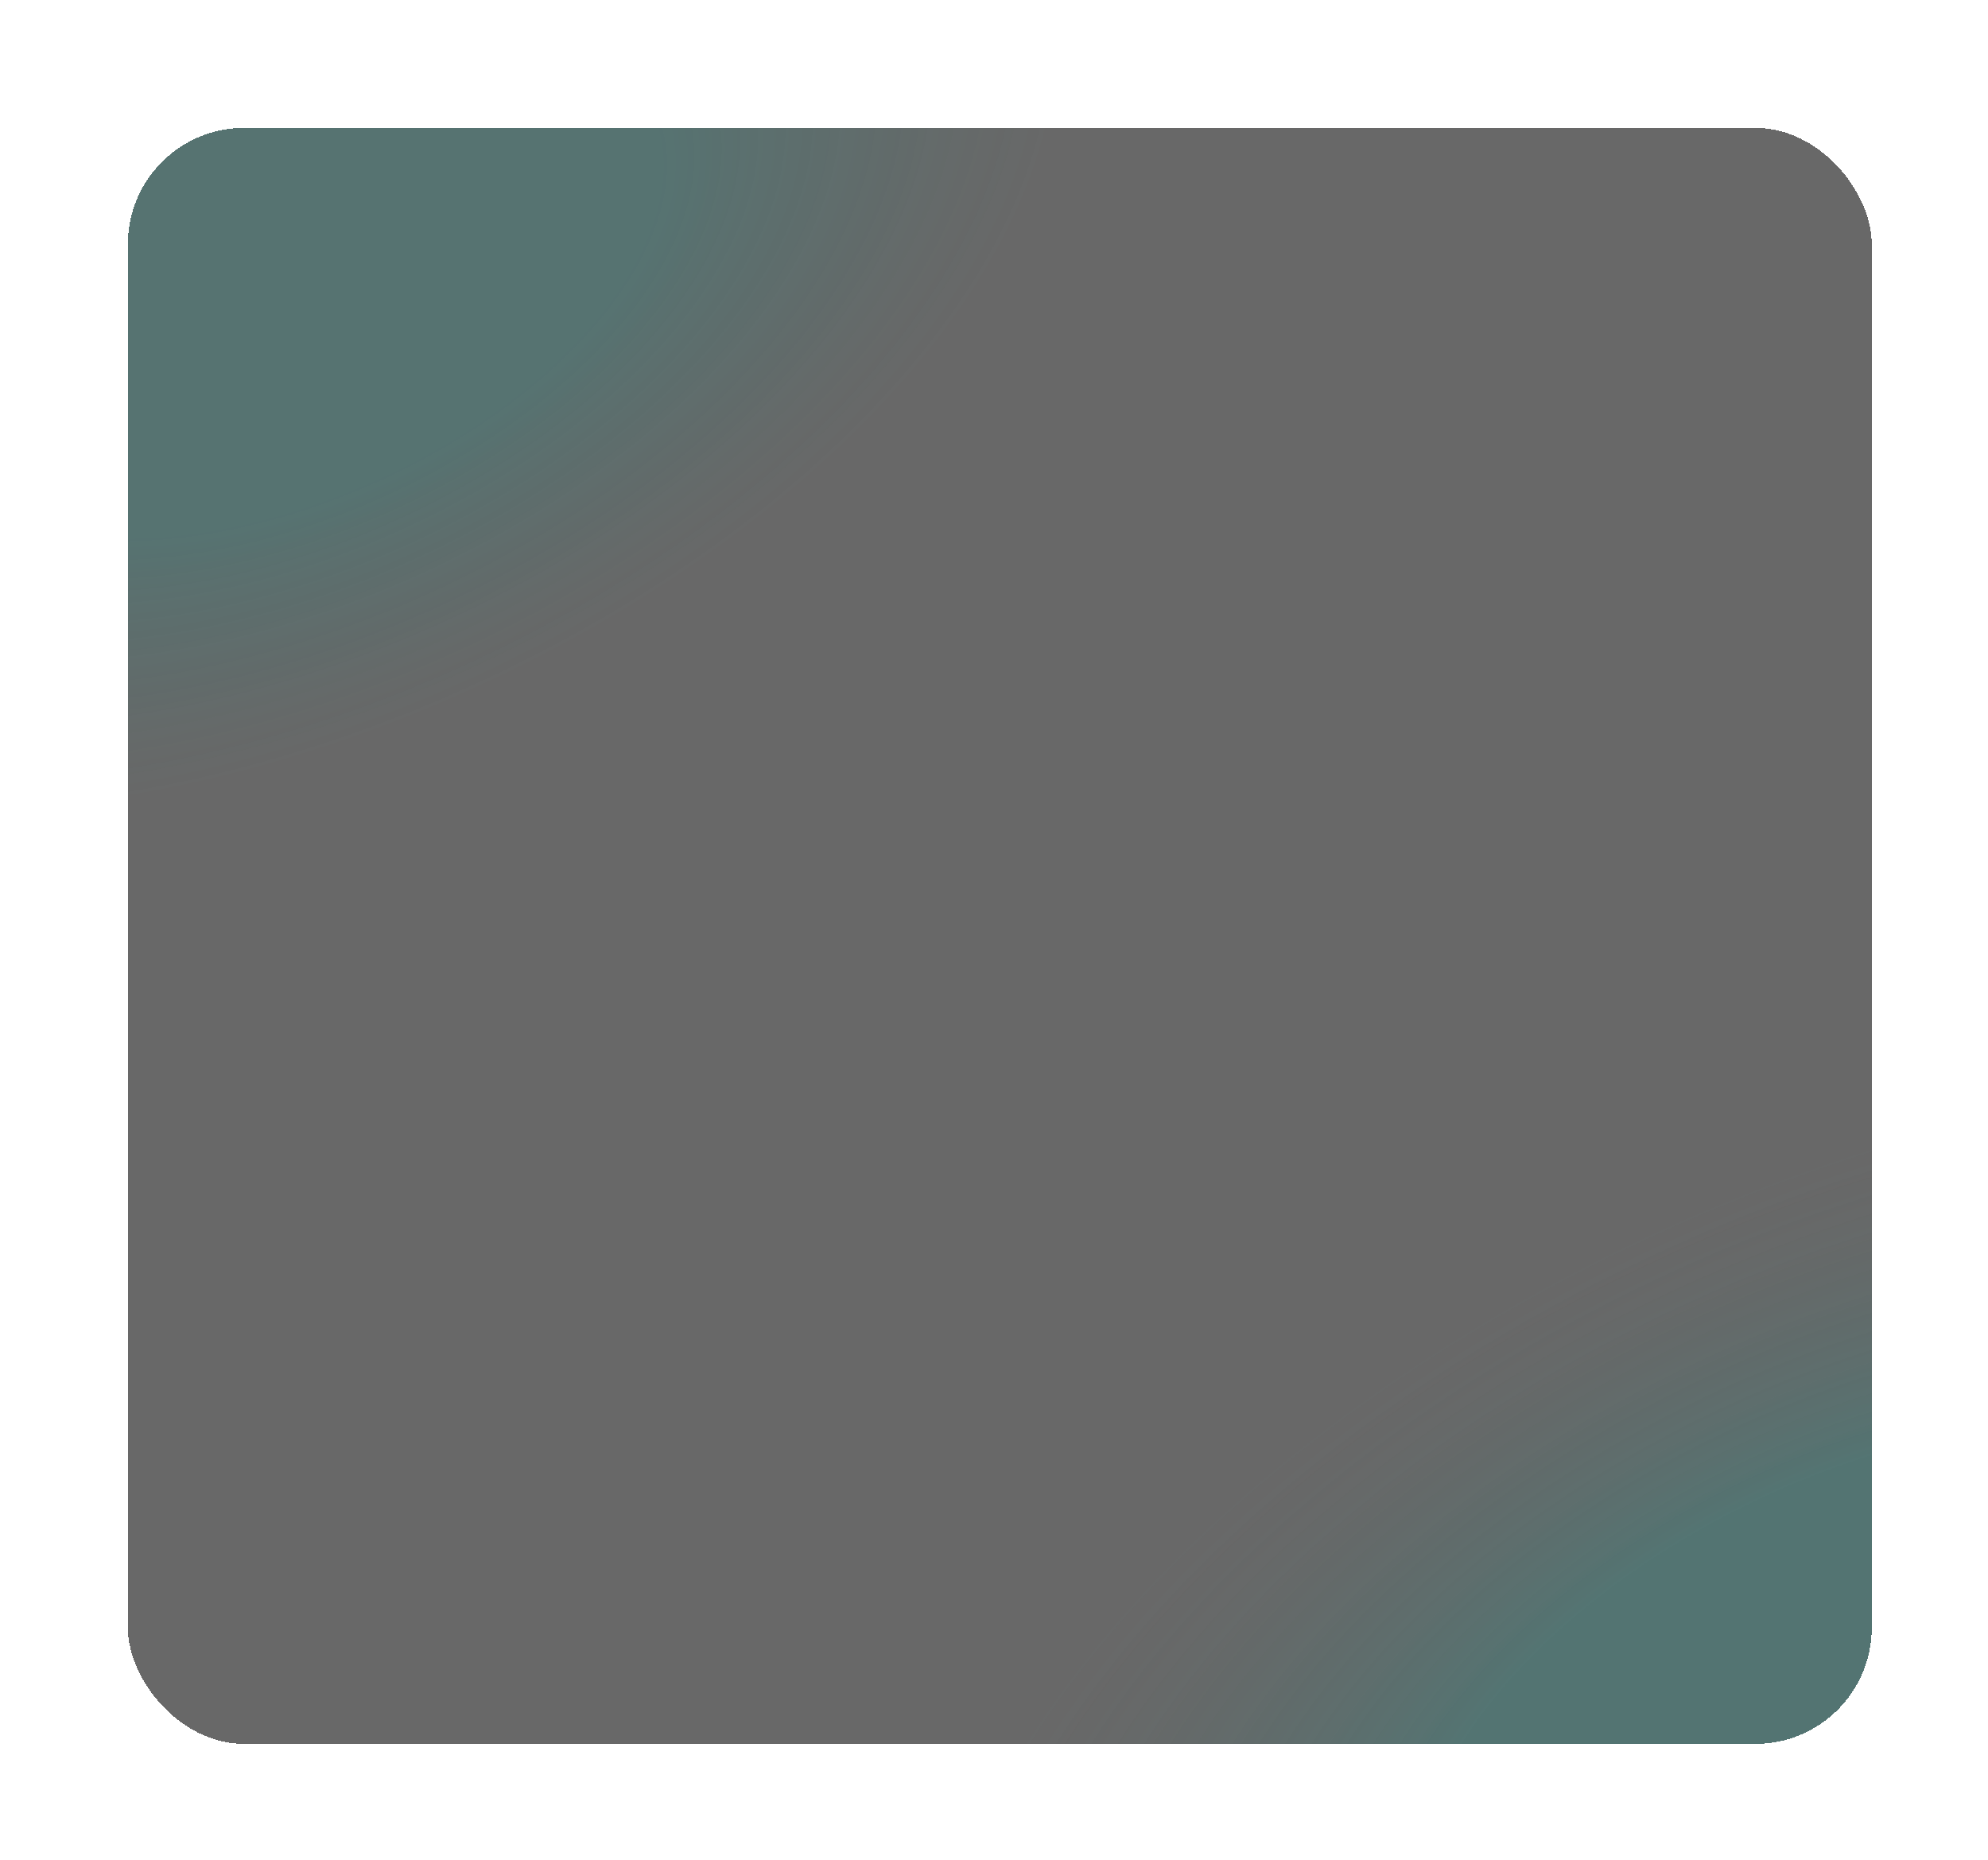<?xml version="1.0" encoding="UTF-8"?> <svg xmlns="http://www.w3.org/2000/svg" width="342" height="320" viewBox="0 0 342 320" fill="none"> <g filter="url(#filter0_ddi_53_2)"> <rect x="21" y="21" width="300" height="278" rx="20" fill="#252525" fill-opacity="0.69" shape-rendering="crispEdges"></rect> <rect x="21" y="21" width="300" height="278" rx="20" fill="url(#paint0_radial_53_2)" fill-opacity="0.2" shape-rendering="crispEdges"></rect> <rect x="21" y="21" width="300" height="278" rx="20" fill="url(#paint1_radial_53_2)" fill-opacity="0.2" shape-rendering="crispEdges"></rect> </g> <defs> <filter id="filter0_ddi_53_2" x="0" y="0" width="342" height="320" filterUnits="userSpaceOnUse" color-interpolation-filters="sRGB"> <feFlood flood-opacity="0" result="BackgroundImageFix"></feFlood> <feColorMatrix in="SourceAlpha" type="matrix" values="0 0 0 0 0 0 0 0 0 0 0 0 0 0 0 0 0 0 127 0" result="hardAlpha"></feColorMatrix> <feOffset dx="1" dy="1"></feOffset> <feGaussianBlur stdDeviation="10"></feGaussianBlur> <feComposite in2="hardAlpha" operator="out"></feComposite> <feColorMatrix type="matrix" values="0 0 0 0 0 0 0 0 0 0 0 0 0 0 0 0 0 0 0.25 0"></feColorMatrix> <feBlend mode="normal" in2="BackgroundImageFix" result="effect1_dropShadow_53_2"></feBlend> <feColorMatrix in="SourceAlpha" type="matrix" values="0 0 0 0 0 0 0 0 0 0 0 0 0 0 0 0 0 0 127 0" result="hardAlpha"></feColorMatrix> <feOffset dx="-1" dy="-1"></feOffset> <feGaussianBlur stdDeviation="10"></feGaussianBlur> <feComposite in2="hardAlpha" operator="out"></feComposite> <feColorMatrix type="matrix" values="0 0 0 0 0 0 0 0 0 0 0 0 0 0 0 0 0 0 0.25 0"></feColorMatrix> <feBlend mode="normal" in2="effect1_dropShadow_53_2" result="effect2_dropShadow_53_2"></feBlend> <feBlend mode="normal" in="SourceGraphic" in2="effect2_dropShadow_53_2" result="shape"></feBlend> <feColorMatrix in="SourceAlpha" type="matrix" values="0 0 0 0 0 0 0 0 0 0 0 0 0 0 0 0 0 0 127 0" result="hardAlpha"></feColorMatrix> <feOffset dx="1" dy="1"></feOffset> <feGaussianBlur stdDeviation="10"></feGaussianBlur> <feComposite in2="hardAlpha" operator="arithmetic" k2="-1" k3="1"></feComposite> <feColorMatrix type="matrix" values="0 0 0 0 1 0 0 0 0 1 0 0 0 0 1 0 0 0 0.3 0"></feColorMatrix> <feBlend mode="normal" in2="shape" result="effect3_innerShadow_53_2"></feBlend> </filter> <radialGradient id="paint0_radial_53_2" cx="0" cy="0" r="1" gradientUnits="userSpaceOnUse" gradientTransform="translate(49.261 46.652) rotate(-115.032) scale(78.351 142.371)"> <stop offset="0.479" stop-color="#00A69C" stop-opacity="0.87"></stop> <stop offset="1" stop-color="#1A8982" stop-opacity="0"></stop> </radialGradient> <radialGradient id="paint1_radial_53_2" cx="0" cy="0" r="1" gradientUnits="userSpaceOnUse" gradientTransform="translate(321 299) rotate(-115.371) scale(96.396 176.975)"> <stop offset="0.474" stop-color="#00A69C"></stop> <stop offset="1" stop-color="#556A69" stop-opacity="0"></stop> </radialGradient> </defs> </svg> 